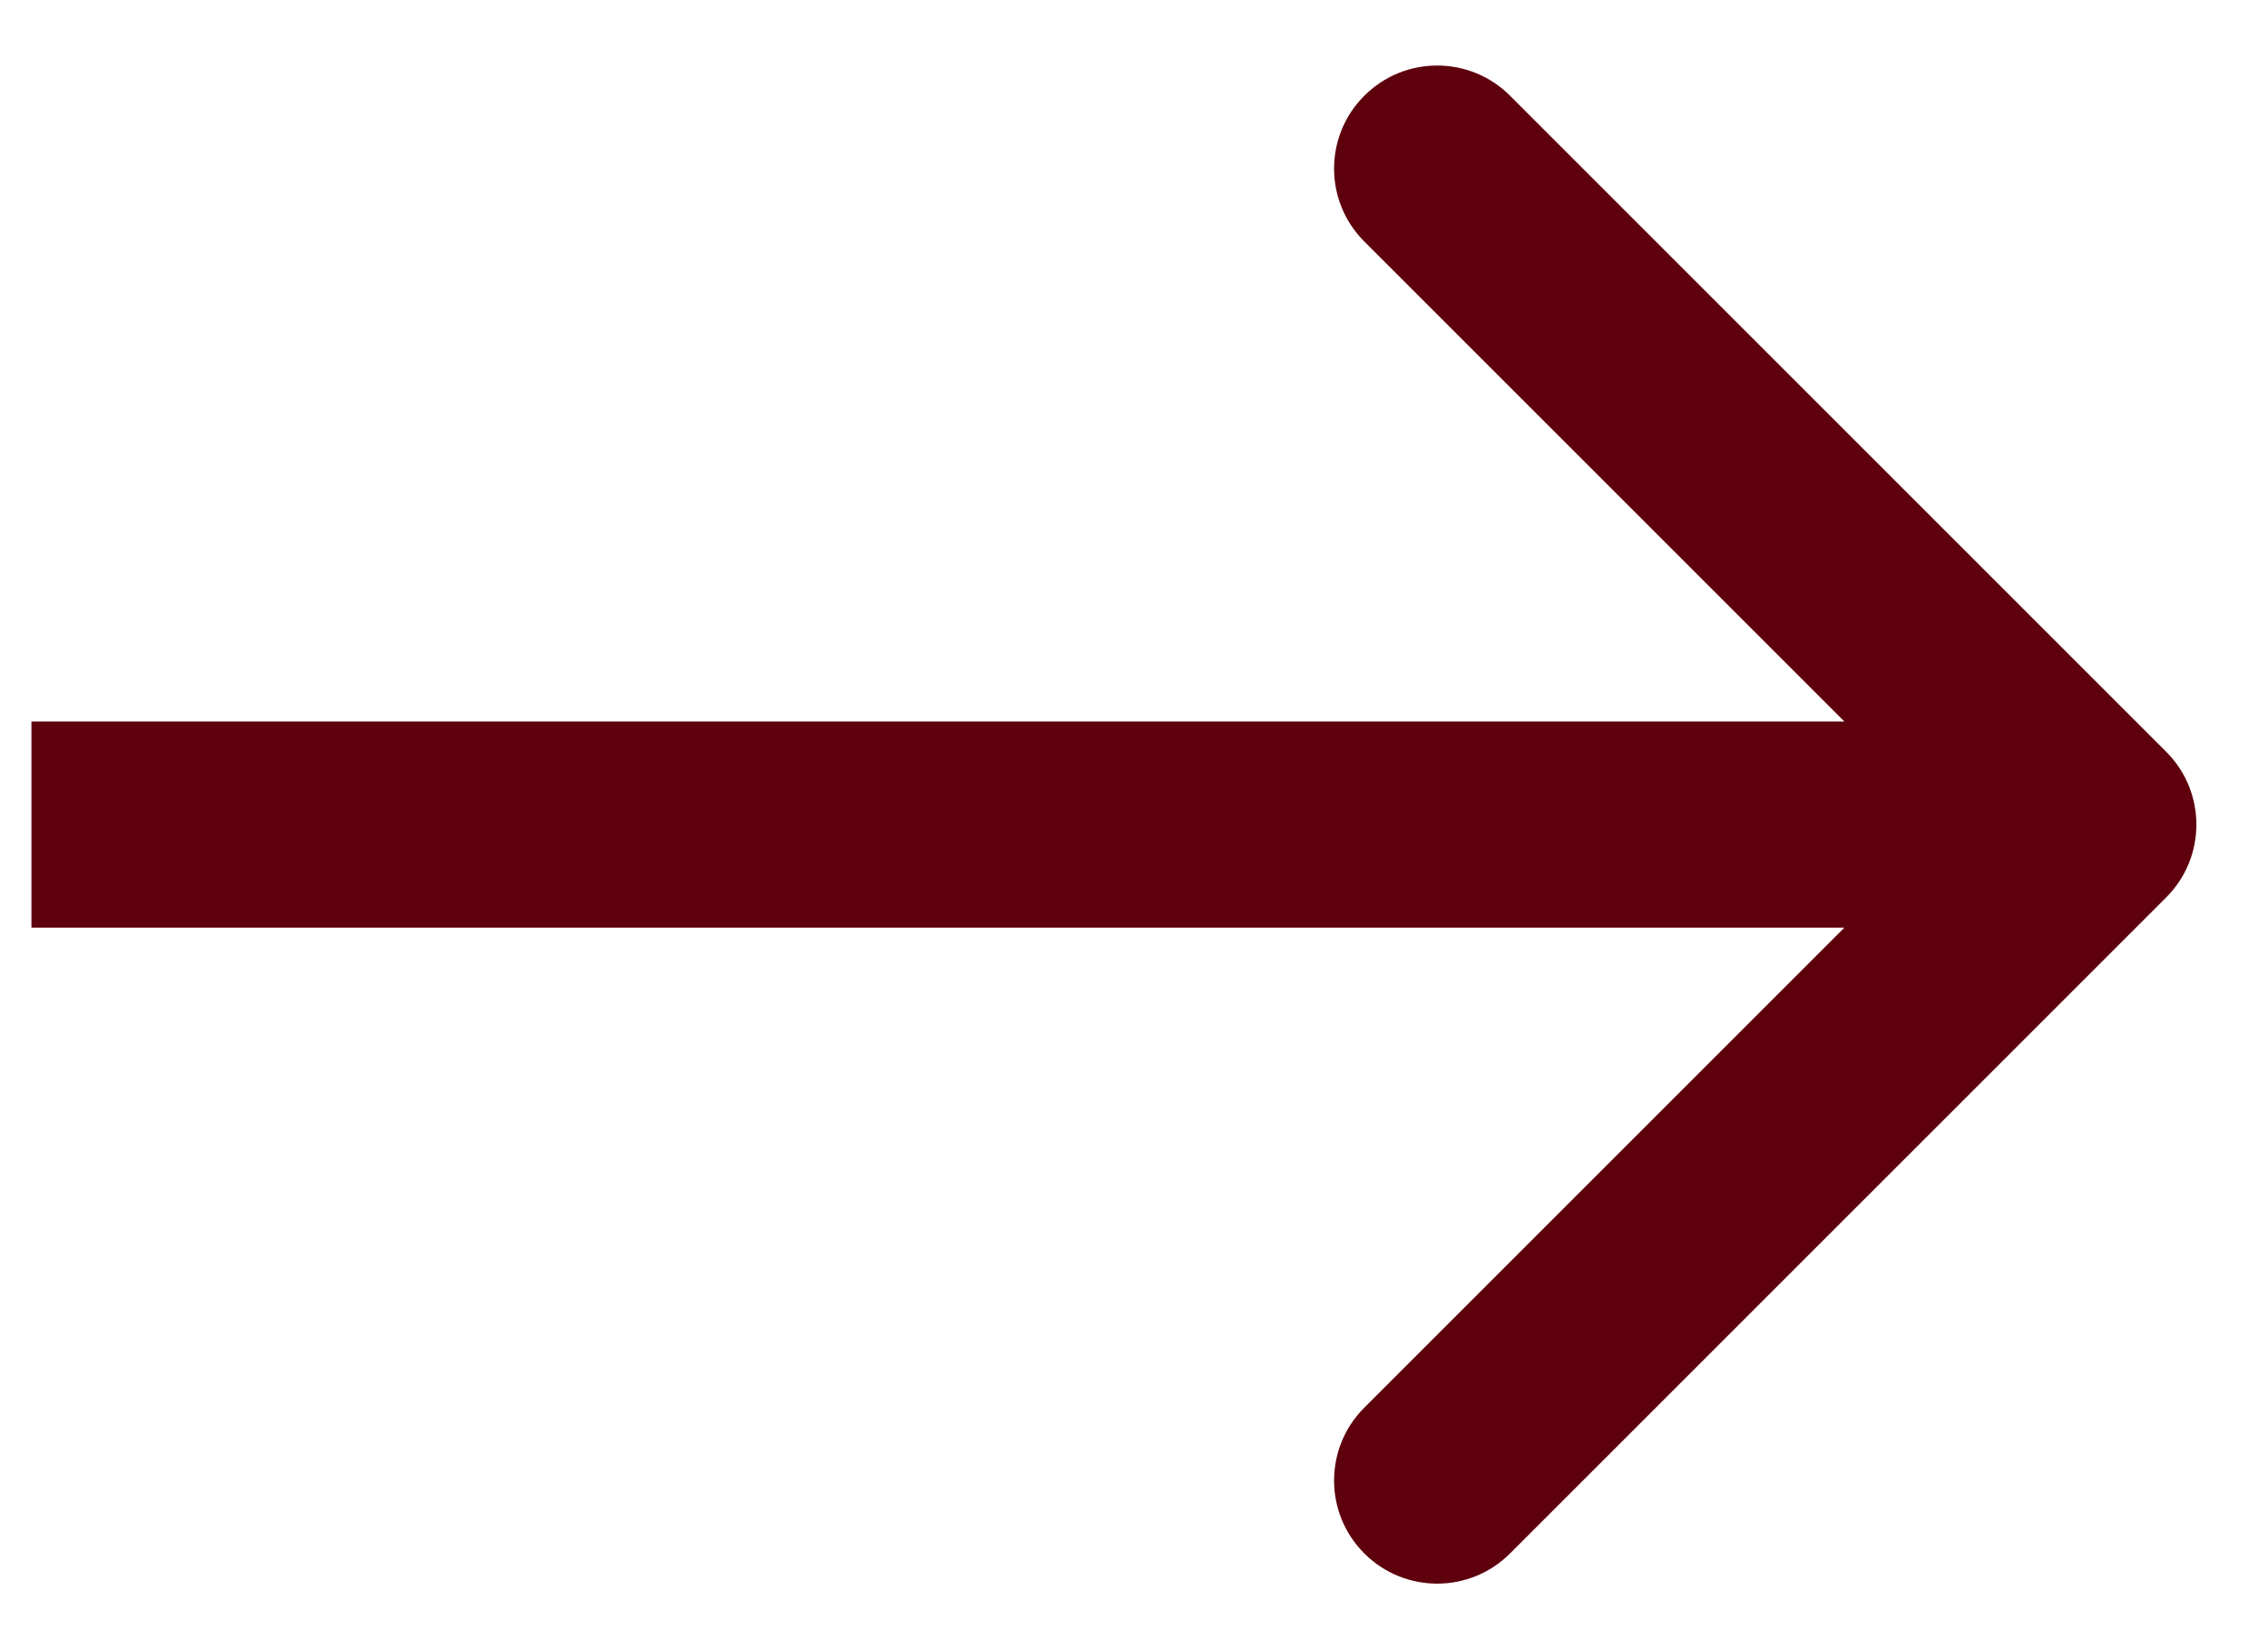 <svg width="22" height="16" viewBox="0 0 22 16" fill="none" xmlns="http://www.w3.org/2000/svg">
<path d="M21.012 8.707C21.403 8.317 21.403 7.683 21.012 7.293L14.648 0.929C14.258 0.538 13.624 0.538 13.234 0.929C12.843 1.319 12.843 1.953 13.234 2.343L18.891 8L13.234 13.657C12.843 14.047 12.843 14.681 13.234 15.071C13.624 15.462 14.258 15.462 14.648 15.071L21.012 8.707ZM0.305 9H20.305V7H0.305V9Z" fill="#5E010D"/>
</svg>
